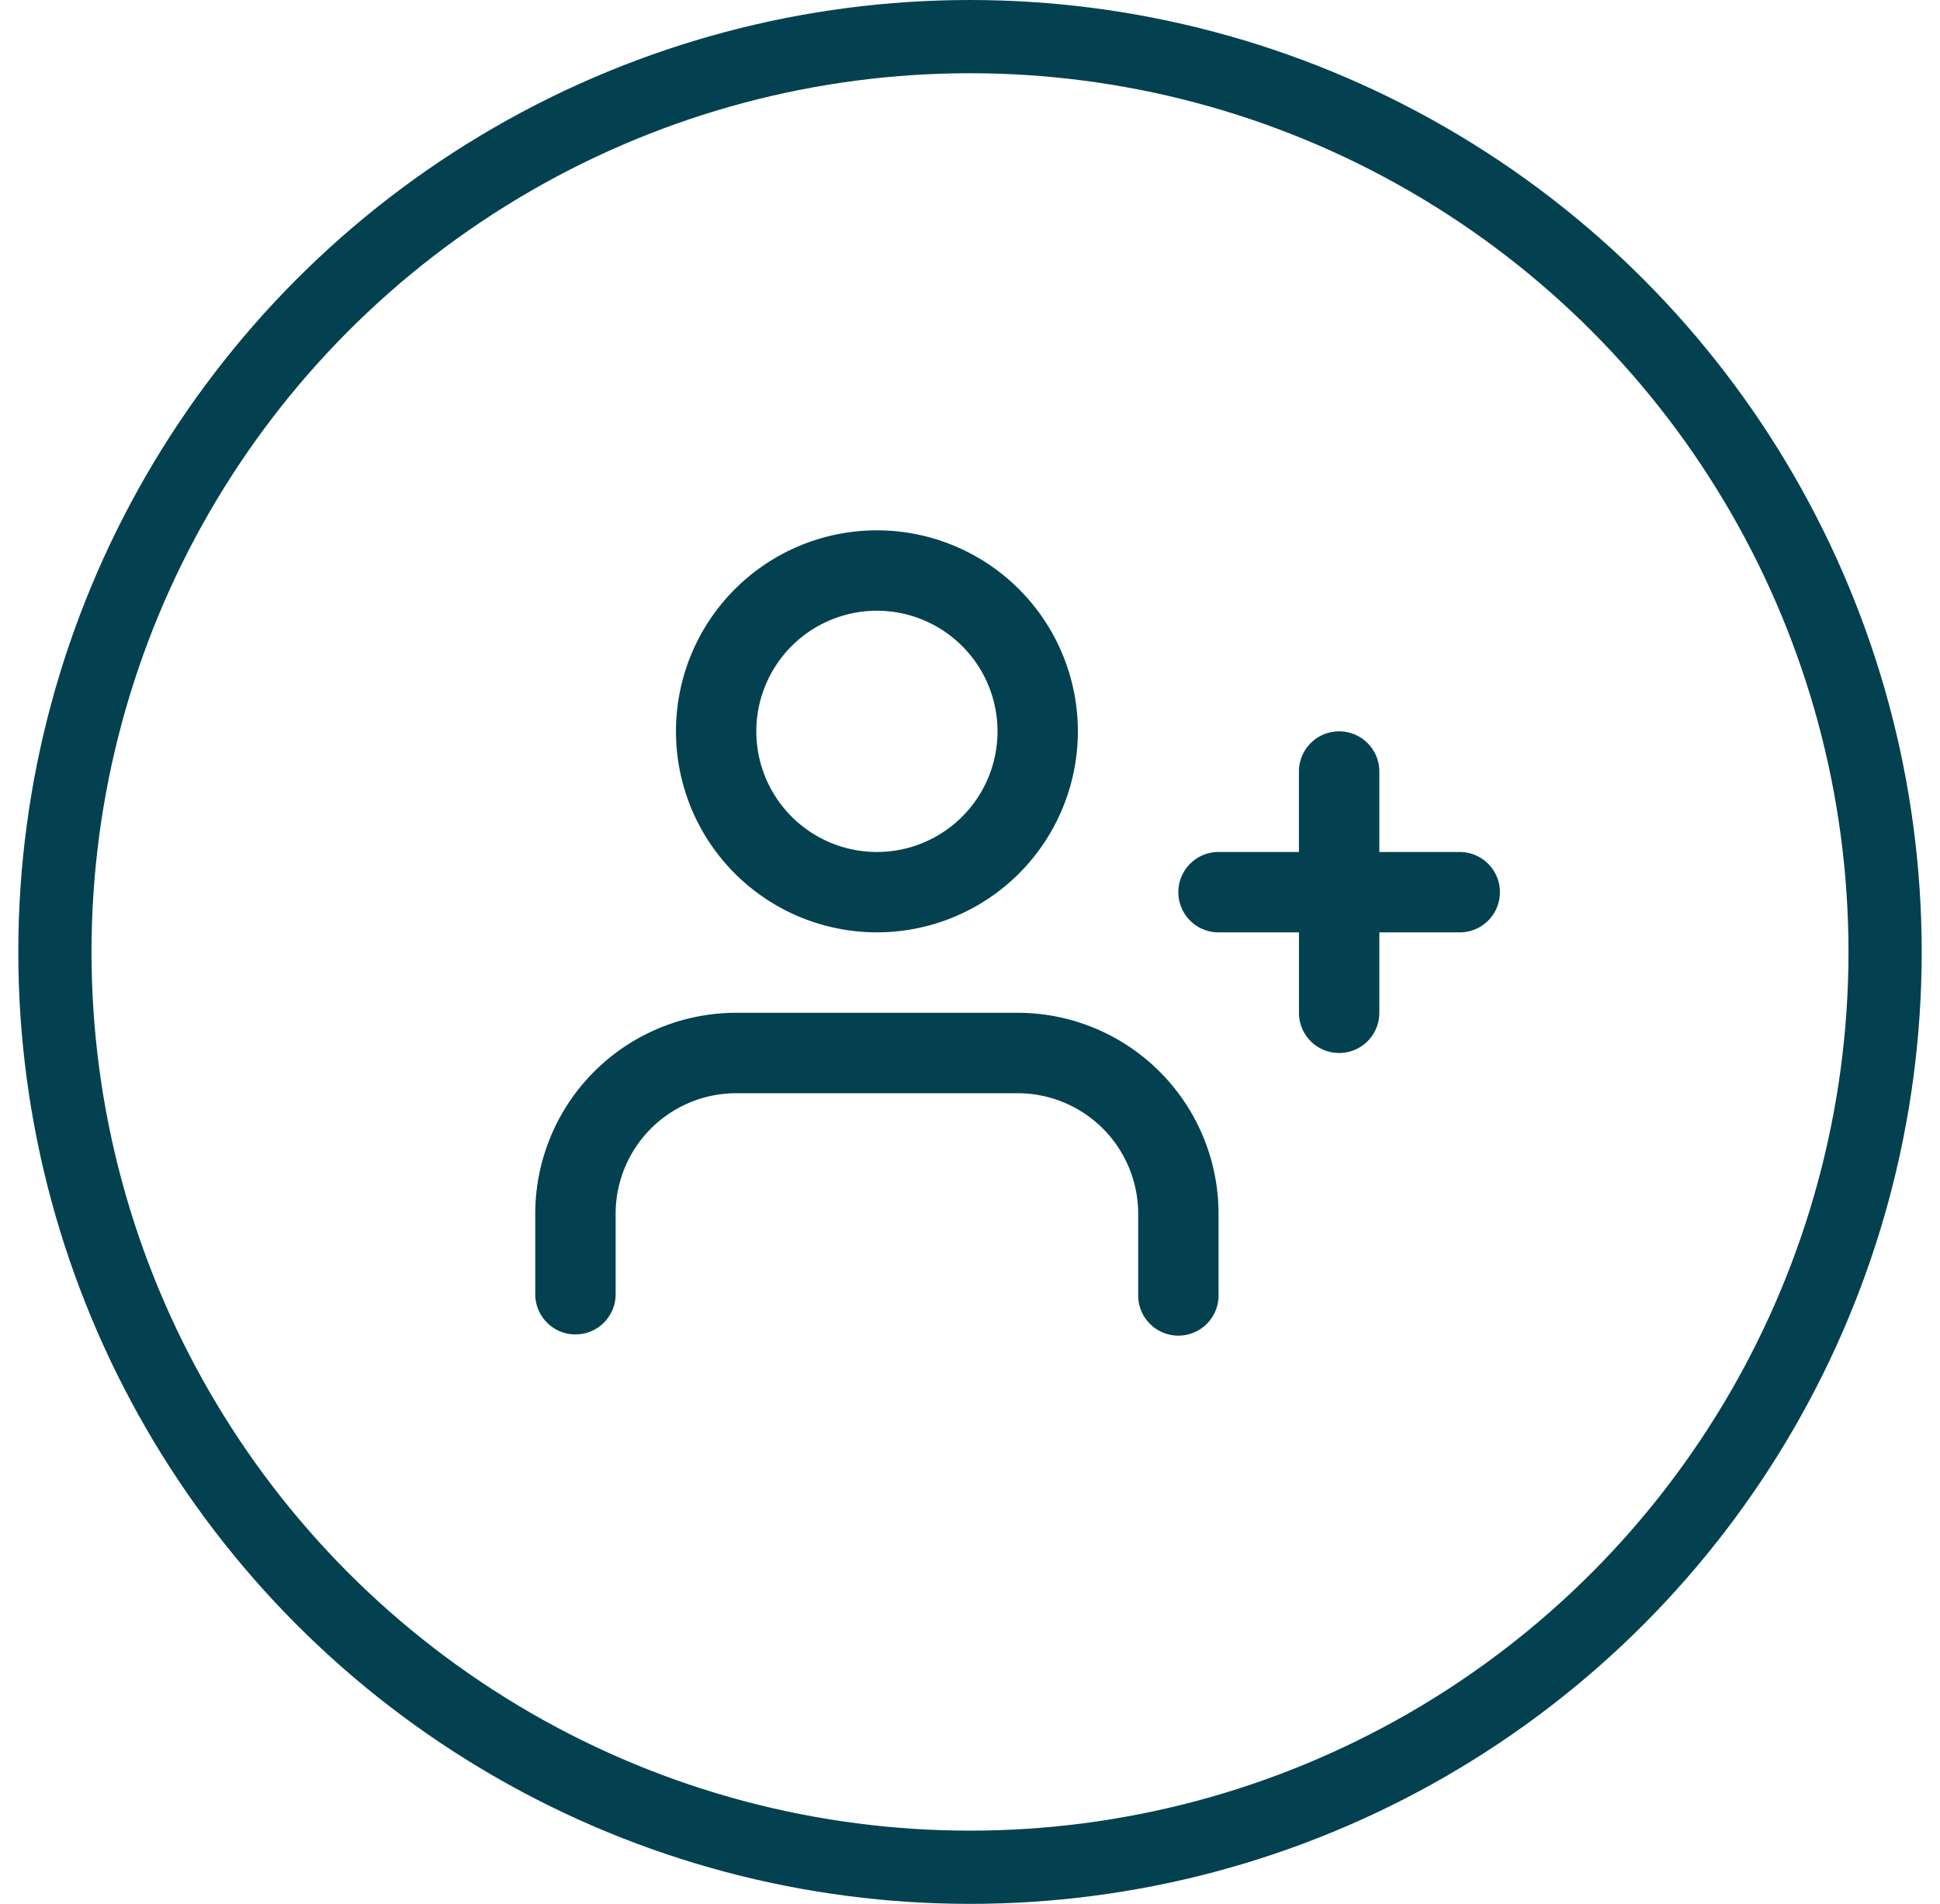 <svg width="53" height="52" viewBox="0 0 53 52" fill="none" xmlns="http://www.w3.org/2000/svg">
    <circle cx="26.5" cy="26" r="25" stroke="#044150" stroke-width="2"/>
    <path fill-rule="evenodd" clip-rule="evenodd" d="M23.957 16.681a3.294 3.294 0 1 0 0 6.589 3.294 3.294 0 0 0 0-6.589zm-5.49 3.294a5.49 5.49 0 1 1 10.98 0 5.49 5.49 0 0 1-10.98 0zm18.118 0c.606 0 1.098.492 1.098 1.098v2.197h2.196a1.098 1.098 0 1 1 0 2.196h-2.196v2.196a1.098 1.098 0 0 1-2.196 0v-2.196H33.29a1.098 1.098 0 1 1 0-2.196h2.196v-2.197c0-.606.492-1.098 1.098-1.098zM16.231 29.27a5.49 5.49 0 0 1 3.882-1.608H27.8a5.49 5.49 0 0 1 5.49 5.49v2.197a1.098 1.098 0 1 1-2.195 0v-2.196a3.295 3.295 0 0 0-3.295-3.294h-7.687a3.294 3.294 0 0 0-3.294 3.294v2.196a1.098 1.098 0 1 1-2.196 0v-2.196a5.49 5.49 0 0 1 1.608-3.883z" fill="#044150"/>
</svg>
